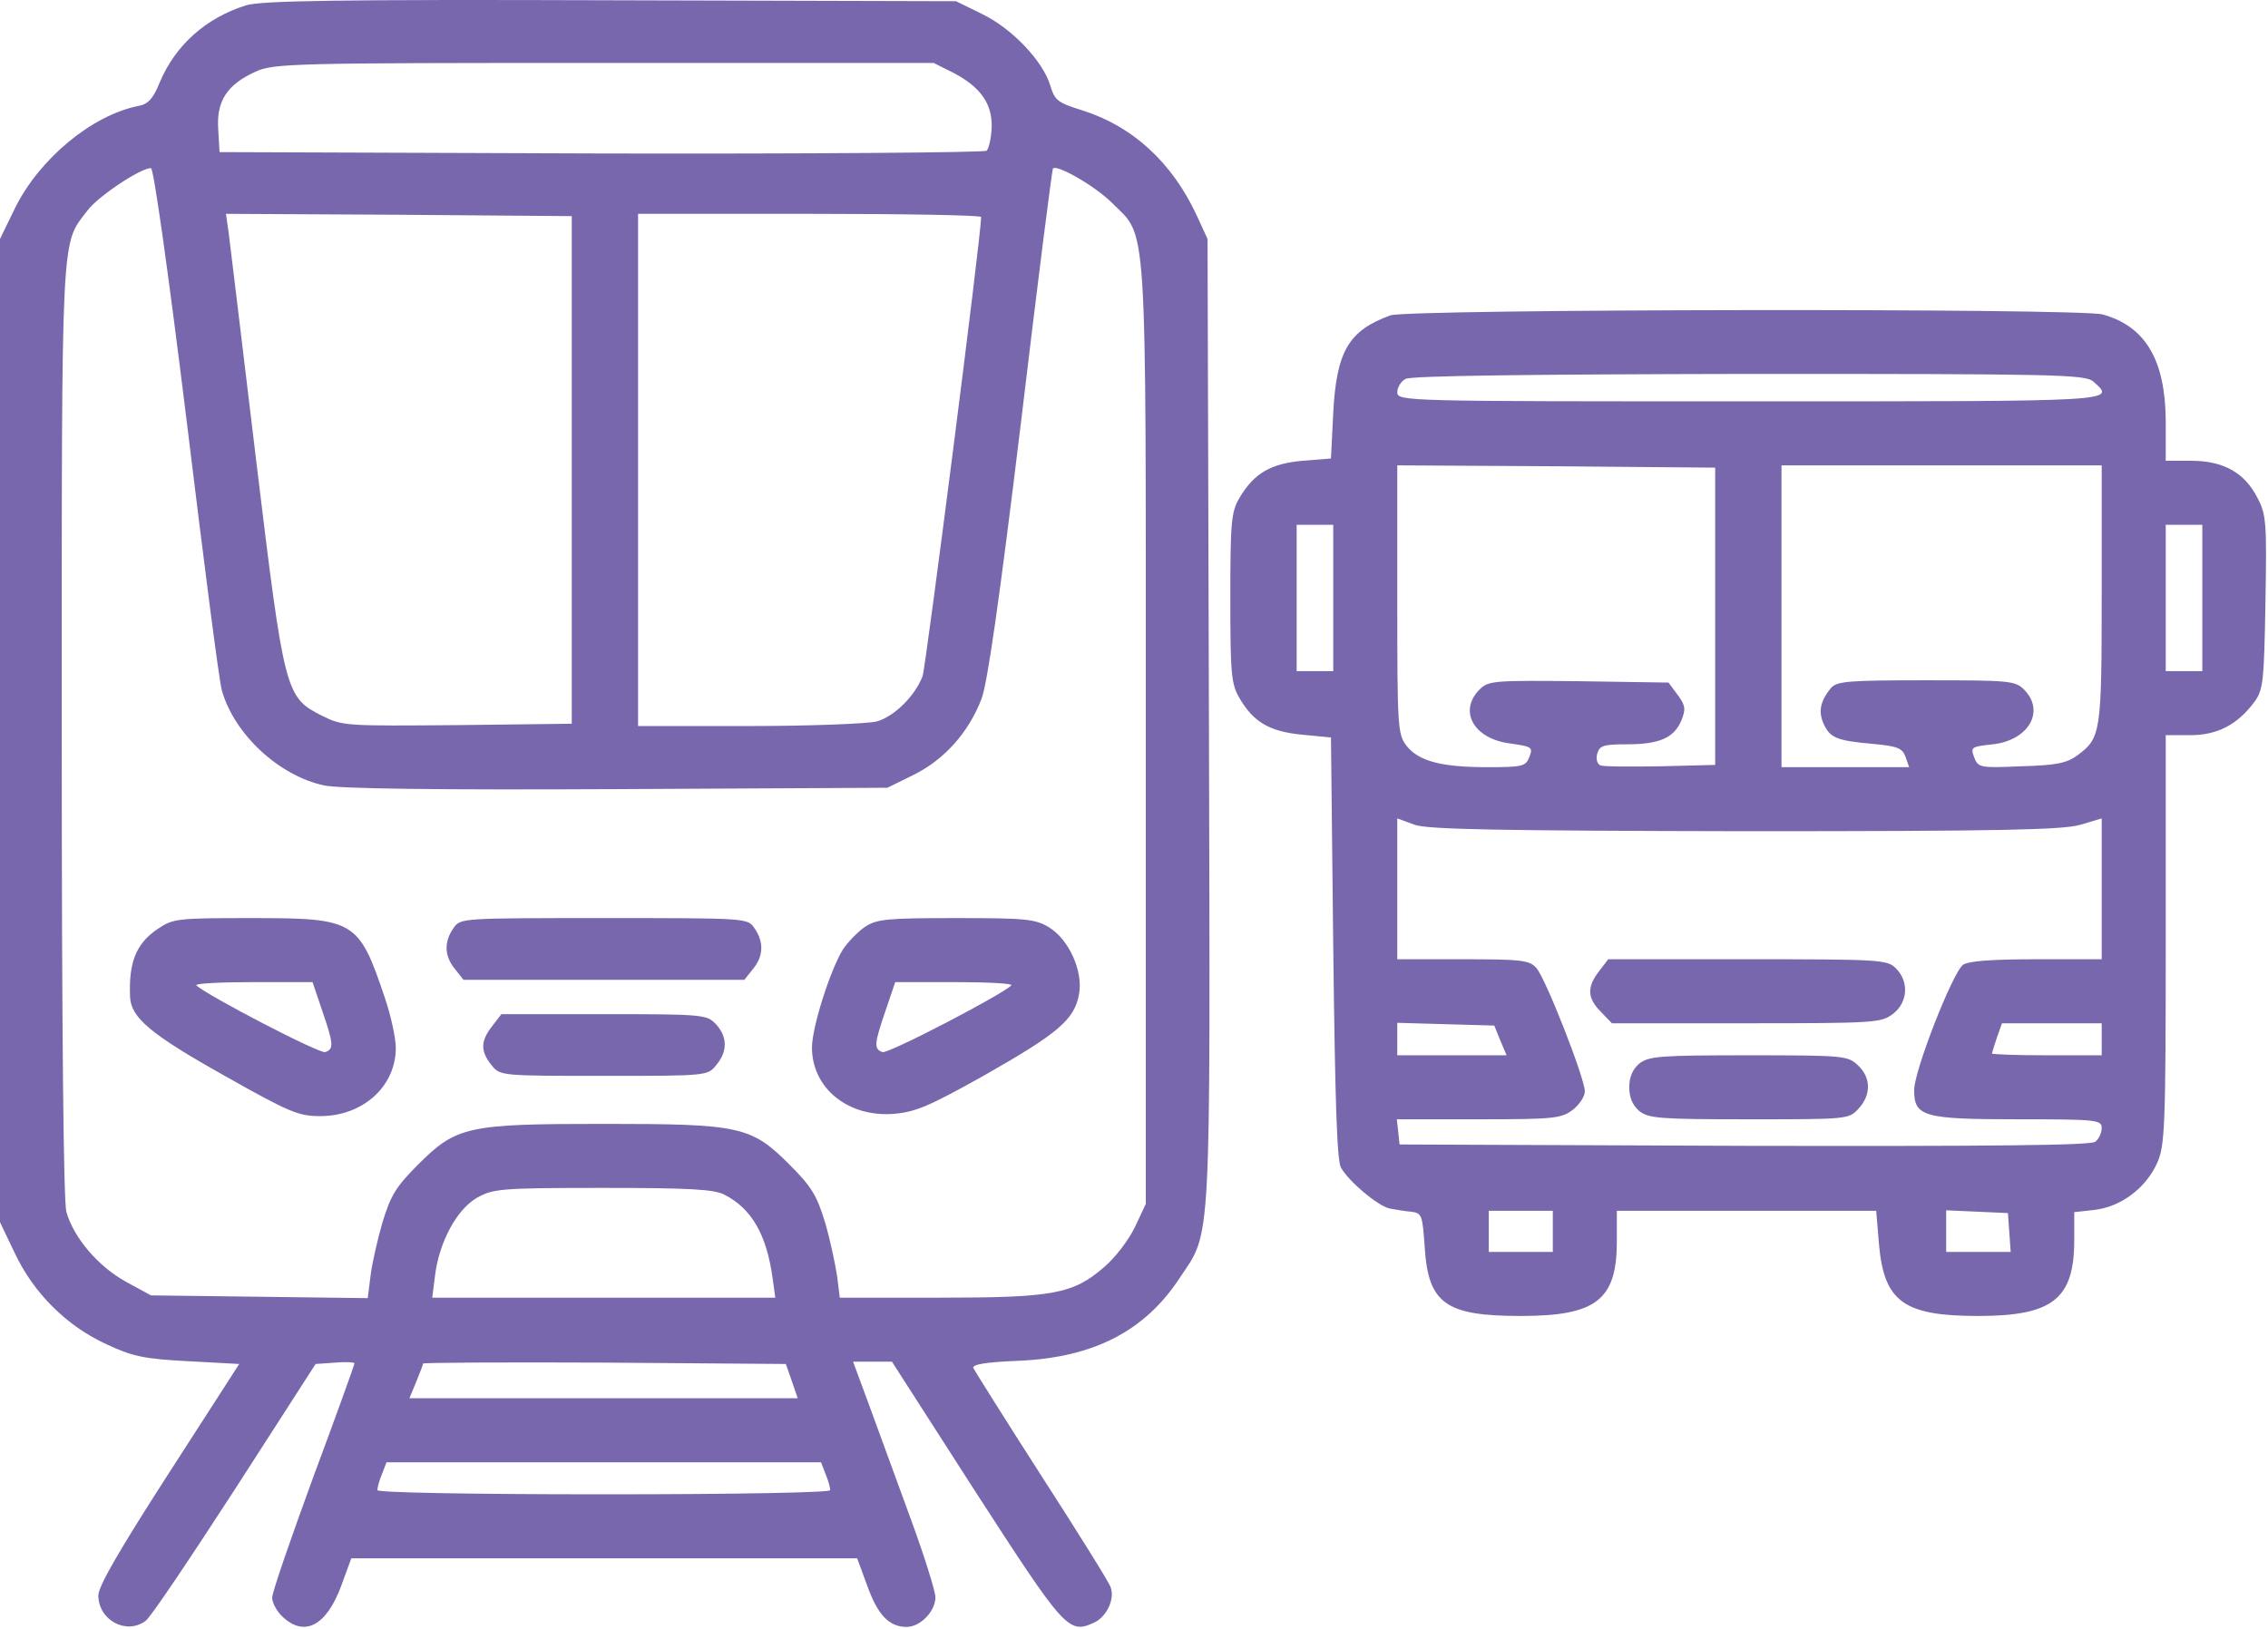 <?xml version="1.0" encoding="UTF-8"?> <svg xmlns="http://www.w3.org/2000/svg" width="103" height="74" viewBox="0 0 103 74" fill="none"><path d="M11.176 0.241C9.327 0.822 7.956 2.069 7.25 3.751C6.959 4.478 6.73 4.728 6.294 4.811C4.175 5.226 1.786 7.22 0.686 9.443L0 10.855V33.186V55.517L0.665 56.909C1.537 58.758 3.033 60.233 4.84 61.064C6.045 61.625 6.564 61.728 8.558 61.832L10.864 61.957L7.665 66.922C5.443 70.37 4.466 72.053 4.466 72.468C4.466 73.59 5.733 74.275 6.606 73.631C6.814 73.507 8.621 70.806 10.656 67.669L14.333 61.957L15.227 61.895C15.704 61.853 16.099 61.874 16.099 61.936C16.099 61.978 15.268 64.304 14.229 67.088C13.212 69.871 12.36 72.323 12.36 72.572C12.36 72.8 12.568 73.195 12.838 73.444C13.835 74.379 14.832 73.839 15.497 72.032L15.954 70.785H27.441H38.928L39.386 72.032C39.863 73.361 40.383 73.901 41.172 73.901C41.795 73.901 42.481 73.195 42.481 72.551C42.481 72.281 41.961 70.619 41.317 68.874C40.673 67.129 39.843 64.824 39.448 63.764L38.742 61.853H39.635H40.507L44.309 67.773C48.339 74.005 48.526 74.234 49.668 73.714C50.25 73.465 50.644 72.634 50.437 72.094C50.374 71.886 48.962 69.622 47.3 67.046C45.659 64.491 44.267 62.269 44.205 62.144C44.142 61.978 44.745 61.874 46.261 61.812C49.668 61.666 51.995 60.461 53.573 58.052C55.028 55.87 54.965 57.075 54.903 32.75L54.84 10.855L54.363 9.817C53.241 7.386 51.455 5.745 49.169 5.018C48.027 4.665 47.902 4.561 47.695 3.876C47.362 2.775 45.971 1.3 44.599 0.635L43.415 0.054L27.732 0.012C15.247 -0.029 11.882 0.033 11.176 0.241ZM43.312 3.315C44.537 3.959 45.077 4.728 45.036 5.808C45.015 6.265 44.911 6.743 44.807 6.846C44.724 6.929 36.83 6.992 27.296 6.971L9.971 6.909L9.909 5.849C9.826 4.582 10.324 3.834 11.612 3.253C12.422 2.879 13.315 2.858 27.42 2.858H42.398L43.312 3.315ZM8.475 19.102C9.244 25.417 9.95 30.943 10.075 31.358C10.636 33.353 12.671 35.243 14.728 35.679C15.476 35.825 19.693 35.887 28.064 35.845L40.3 35.783L41.483 35.201C42.875 34.516 43.997 33.27 44.579 31.732C44.849 31.005 45.389 27.245 46.365 19.206C47.113 12.912 47.778 7.698 47.819 7.657C47.986 7.449 49.73 8.446 50.499 9.214C52.119 10.835 52.036 9.422 52.036 33.373V54.686L51.538 55.746C51.268 56.307 50.644 57.138 50.146 57.553C48.733 58.779 47.84 58.945 42.668 58.945H38.139L38.014 57.948C37.931 57.408 37.703 56.328 37.474 55.538C37.1 54.312 36.872 53.918 35.854 52.9C34.109 51.155 33.611 51.051 27.42 51.051C21.23 51.051 20.731 51.155 18.986 52.9C17.969 53.918 17.74 54.312 17.366 55.538C17.138 56.328 16.888 57.428 16.826 57.968L16.701 58.966L11.778 58.903L6.855 58.841L5.713 58.218C4.466 57.532 3.344 56.224 3.012 55.04C2.887 54.541 2.804 47.063 2.804 33.166C2.804 10.17 2.763 11.146 3.968 9.568C4.445 8.924 6.377 7.636 6.855 7.636C6.98 7.636 7.644 12.372 8.475 19.102ZM25.966 21.346V32.875L20.773 32.937C15.725 32.979 15.559 32.979 14.645 32.522C12.962 31.67 12.921 31.566 11.633 20.91C11.01 15.716 10.449 11.084 10.386 10.585L10.262 9.713L18.114 9.755L25.966 9.817V21.346ZM44.558 9.858C44.558 10.71 42.044 30.299 41.899 30.715C41.546 31.628 40.611 32.542 39.822 32.771C39.386 32.875 36.81 32.979 34.026 32.979H28.978V21.346V9.713H36.768C41.047 9.713 44.558 9.775 44.558 9.858ZM32.904 54.271C34.13 54.894 34.815 56.078 35.086 58.052L35.21 58.945H27.42H19.63L19.755 57.948C19.942 56.431 20.731 54.956 21.645 54.416C22.393 54.001 22.663 53.959 27.379 53.959C31.326 53.959 32.447 54.022 32.904 54.271ZM35.958 62.725L36.228 63.515H27.399H18.592L18.903 62.767C19.07 62.352 19.215 61.978 19.215 61.936C19.215 61.895 22.913 61.874 27.441 61.895L35.688 61.957L35.958 62.725ZM37.495 66.963C37.62 67.254 37.703 67.586 37.703 67.69C37.703 67.794 33.652 67.877 27.42 67.877C21.188 67.877 17.138 67.794 17.138 67.69C17.138 67.586 17.221 67.254 17.345 66.963L17.553 66.423H27.42H37.287L37.495 66.963Z" fill="#7967AE"></path><path d="M7.152 42.202C6.176 42.867 5.843 43.718 5.906 45.276C5.947 46.232 6.84 46.98 10.206 48.87C13.155 50.532 13.55 50.698 14.547 50.698C16.479 50.698 17.975 49.348 17.975 47.603C17.975 47.146 17.746 46.107 17.476 45.318C16.292 41.807 16.126 41.703 11.431 41.703C8.025 41.703 7.858 41.724 7.152 42.202ZM14.63 45.9C15.15 47.416 15.17 47.644 14.776 47.79C14.547 47.894 9.354 45.193 8.918 44.757C8.835 44.674 9.998 44.611 11.473 44.611H14.194L14.63 45.9Z" fill="#7967AE"></path><path d="M20.594 42.16C20.157 42.784 20.178 43.428 20.656 44.009L21.051 44.508H27.428H33.805L34.2 44.009C34.678 43.428 34.698 42.784 34.262 42.16C33.95 41.703 33.93 41.703 27.428 41.703C20.926 41.703 20.905 41.703 20.594 42.16Z" fill="#7967AE"></path><path d="M39.285 42.098C38.952 42.327 38.516 42.783 38.288 43.116C37.706 44.051 36.875 46.668 36.875 47.582C36.875 49.431 38.516 50.76 40.593 50.594C41.59 50.511 42.214 50.241 44.769 48.808C48.051 46.938 48.799 46.315 49.006 45.152C49.193 44.113 48.549 42.68 47.635 42.119C47.012 41.745 46.597 41.703 43.419 41.703C40.303 41.703 39.825 41.745 39.285 42.098ZM45.932 44.757C45.496 45.193 40.303 47.894 40.074 47.79C39.679 47.644 39.7 47.416 40.219 45.9L40.656 44.611H43.377C44.852 44.611 46.015 44.674 45.932 44.757Z" fill="#7967AE"></path><path d="M22.356 46.606C21.816 47.291 21.816 47.748 22.314 48.372C22.709 48.87 22.73 48.87 27.424 48.87C32.119 48.87 32.14 48.87 32.535 48.372C33.054 47.748 33.033 47.084 32.514 46.523C32.098 46.087 31.953 46.066 27.424 46.066H22.771L22.356 46.606Z" fill="#7967AE"></path><path d="M63.145 14.325C61.255 15.01 60.694 15.945 60.549 18.749L60.445 20.827L59.157 20.93C57.724 21.055 56.955 21.491 56.291 22.613C55.916 23.257 55.875 23.693 55.875 27.162C55.875 30.631 55.916 31.068 56.291 31.712C56.934 32.813 57.661 33.228 59.136 33.373L60.445 33.498L60.549 43.054C60.632 49.992 60.715 52.734 60.902 53.045C61.276 53.689 62.564 54.77 63.104 54.894C63.353 54.936 63.789 55.019 64.08 55.04C64.579 55.102 64.6 55.185 64.704 56.681C64.87 59.215 65.659 59.776 69.066 59.776C72.493 59.776 73.428 59.049 73.428 56.39V54.998H79.328H85.206L85.331 56.494C85.559 59.132 86.453 59.776 89.839 59.776C93.225 59.776 94.201 59.007 94.201 56.328V55.06L95.136 54.957C96.32 54.811 97.442 53.98 97.961 52.838C98.314 52.048 98.356 51.321 98.356 42.68V33.394H99.477C100.703 33.394 101.617 32.916 102.386 31.878C102.78 31.338 102.822 30.964 102.884 27.37C102.946 23.776 102.926 23.382 102.531 22.634C101.949 21.471 100.973 20.93 99.519 20.93H98.356V19.102C98.335 16.36 97.442 14.823 95.489 14.283C94.409 13.992 63.997 14.034 63.145 14.325ZM95.073 17.337C96.091 18.251 96.361 18.23 79.452 18.23C63.727 18.23 63.457 18.23 63.457 17.815C63.457 17.607 63.623 17.316 63.831 17.212C64.059 17.067 69.46 17.004 79.431 16.984C93.349 16.984 94.72 17.004 95.073 17.337ZM77.894 27.993V34.745L75.422 34.807C74.051 34.828 72.826 34.828 72.68 34.765C72.535 34.703 72.473 34.474 72.535 34.246C72.639 33.872 72.805 33.81 73.864 33.81C75.36 33.81 76.025 33.519 76.357 32.73C76.565 32.21 76.544 32.044 76.191 31.566L75.775 31.005L71.704 30.943C67.84 30.901 67.591 30.922 67.196 31.317C66.22 32.293 66.926 33.56 68.567 33.768C69.564 33.914 69.627 33.934 69.46 34.371C69.294 34.807 69.17 34.848 67.57 34.848C65.451 34.848 64.433 34.578 63.873 33.872C63.478 33.353 63.457 33.062 63.457 27.245V21.138L70.686 21.18L77.894 21.242V27.993ZM95.447 26.996C95.447 33.311 95.406 33.519 94.347 34.308C93.869 34.661 93.391 34.765 91.791 34.807C89.901 34.89 89.839 34.869 89.652 34.391C89.486 33.934 89.527 33.914 90.504 33.81C92.144 33.623 92.892 32.293 91.916 31.317C91.521 30.922 91.231 30.901 87.491 30.901C83.918 30.901 83.42 30.943 83.15 31.255C82.672 31.836 82.568 32.314 82.817 32.875C83.108 33.519 83.42 33.644 85.04 33.789C86.162 33.893 86.39 33.976 86.536 34.371L86.702 34.848H83.815H80.906V27.993V21.138H88.177H95.447V26.996ZM60.549 27.162V30.486H59.718H58.887V27.162V23.839H59.718H60.549V27.162ZM100.017 27.162V30.486H99.186H98.356V27.162V23.839H99.186H100.017V27.162ZM79.265 37.757C90.898 37.757 93.682 37.694 94.471 37.466L95.447 37.175V40.374V43.573H92.477C90.42 43.573 89.403 43.656 89.153 43.822C88.675 44.175 86.93 48.642 86.93 49.514C86.93 50.719 87.346 50.843 91.646 50.843C95.219 50.843 95.447 50.864 95.447 51.238C95.447 51.446 95.323 51.737 95.157 51.861C94.97 52.028 90.628 52.069 79.224 52.048L63.561 51.986L63.499 51.404L63.436 50.843H67.155C70.603 50.843 70.915 50.802 71.434 50.407C71.725 50.179 71.974 49.805 71.974 49.576C71.974 48.974 70.188 44.425 69.772 43.968C69.46 43.614 69.087 43.573 66.428 43.573H63.457V40.374V37.175L64.246 37.466C64.849 37.673 67.903 37.736 79.265 37.757ZM68.131 47.25L68.422 47.935H65.95H63.457V47.208V46.46L65.659 46.523L67.861 46.585L68.131 47.25ZM95.447 47.208V47.935H92.955C91.584 47.935 90.462 47.894 90.462 47.852C90.462 47.831 90.566 47.499 90.69 47.125L90.919 46.481H93.183H95.447V47.208ZM70.52 55.933V56.868H69.066H67.612V55.933V54.998H69.066H70.52V55.933ZM91.251 55.974L91.314 56.868H89.859H88.385V55.933V54.977L89.797 55.04L91.189 55.102L91.251 55.974Z" fill="#7967AE"></path><path d="M72.622 44.113C72.061 44.84 72.082 45.338 72.705 45.962L73.204 46.481H79.311C85.19 46.481 85.439 46.46 85.979 46.045C86.644 45.525 86.706 44.591 86.104 43.988C85.709 43.593 85.418 43.573 79.373 43.573H73.037L72.622 44.113Z" fill="#7967AE"></path><path d="M74.449 48.309C74.138 48.579 73.992 48.932 73.992 49.389C73.992 49.846 74.138 50.199 74.449 50.469C74.885 50.802 75.363 50.843 79.435 50.843C83.88 50.843 83.963 50.843 84.399 50.365C84.981 49.742 84.981 48.953 84.379 48.392C83.922 47.956 83.735 47.935 79.414 47.935C75.363 47.935 74.885 47.977 74.449 48.309Z" fill="#7967AE"></path></svg> 